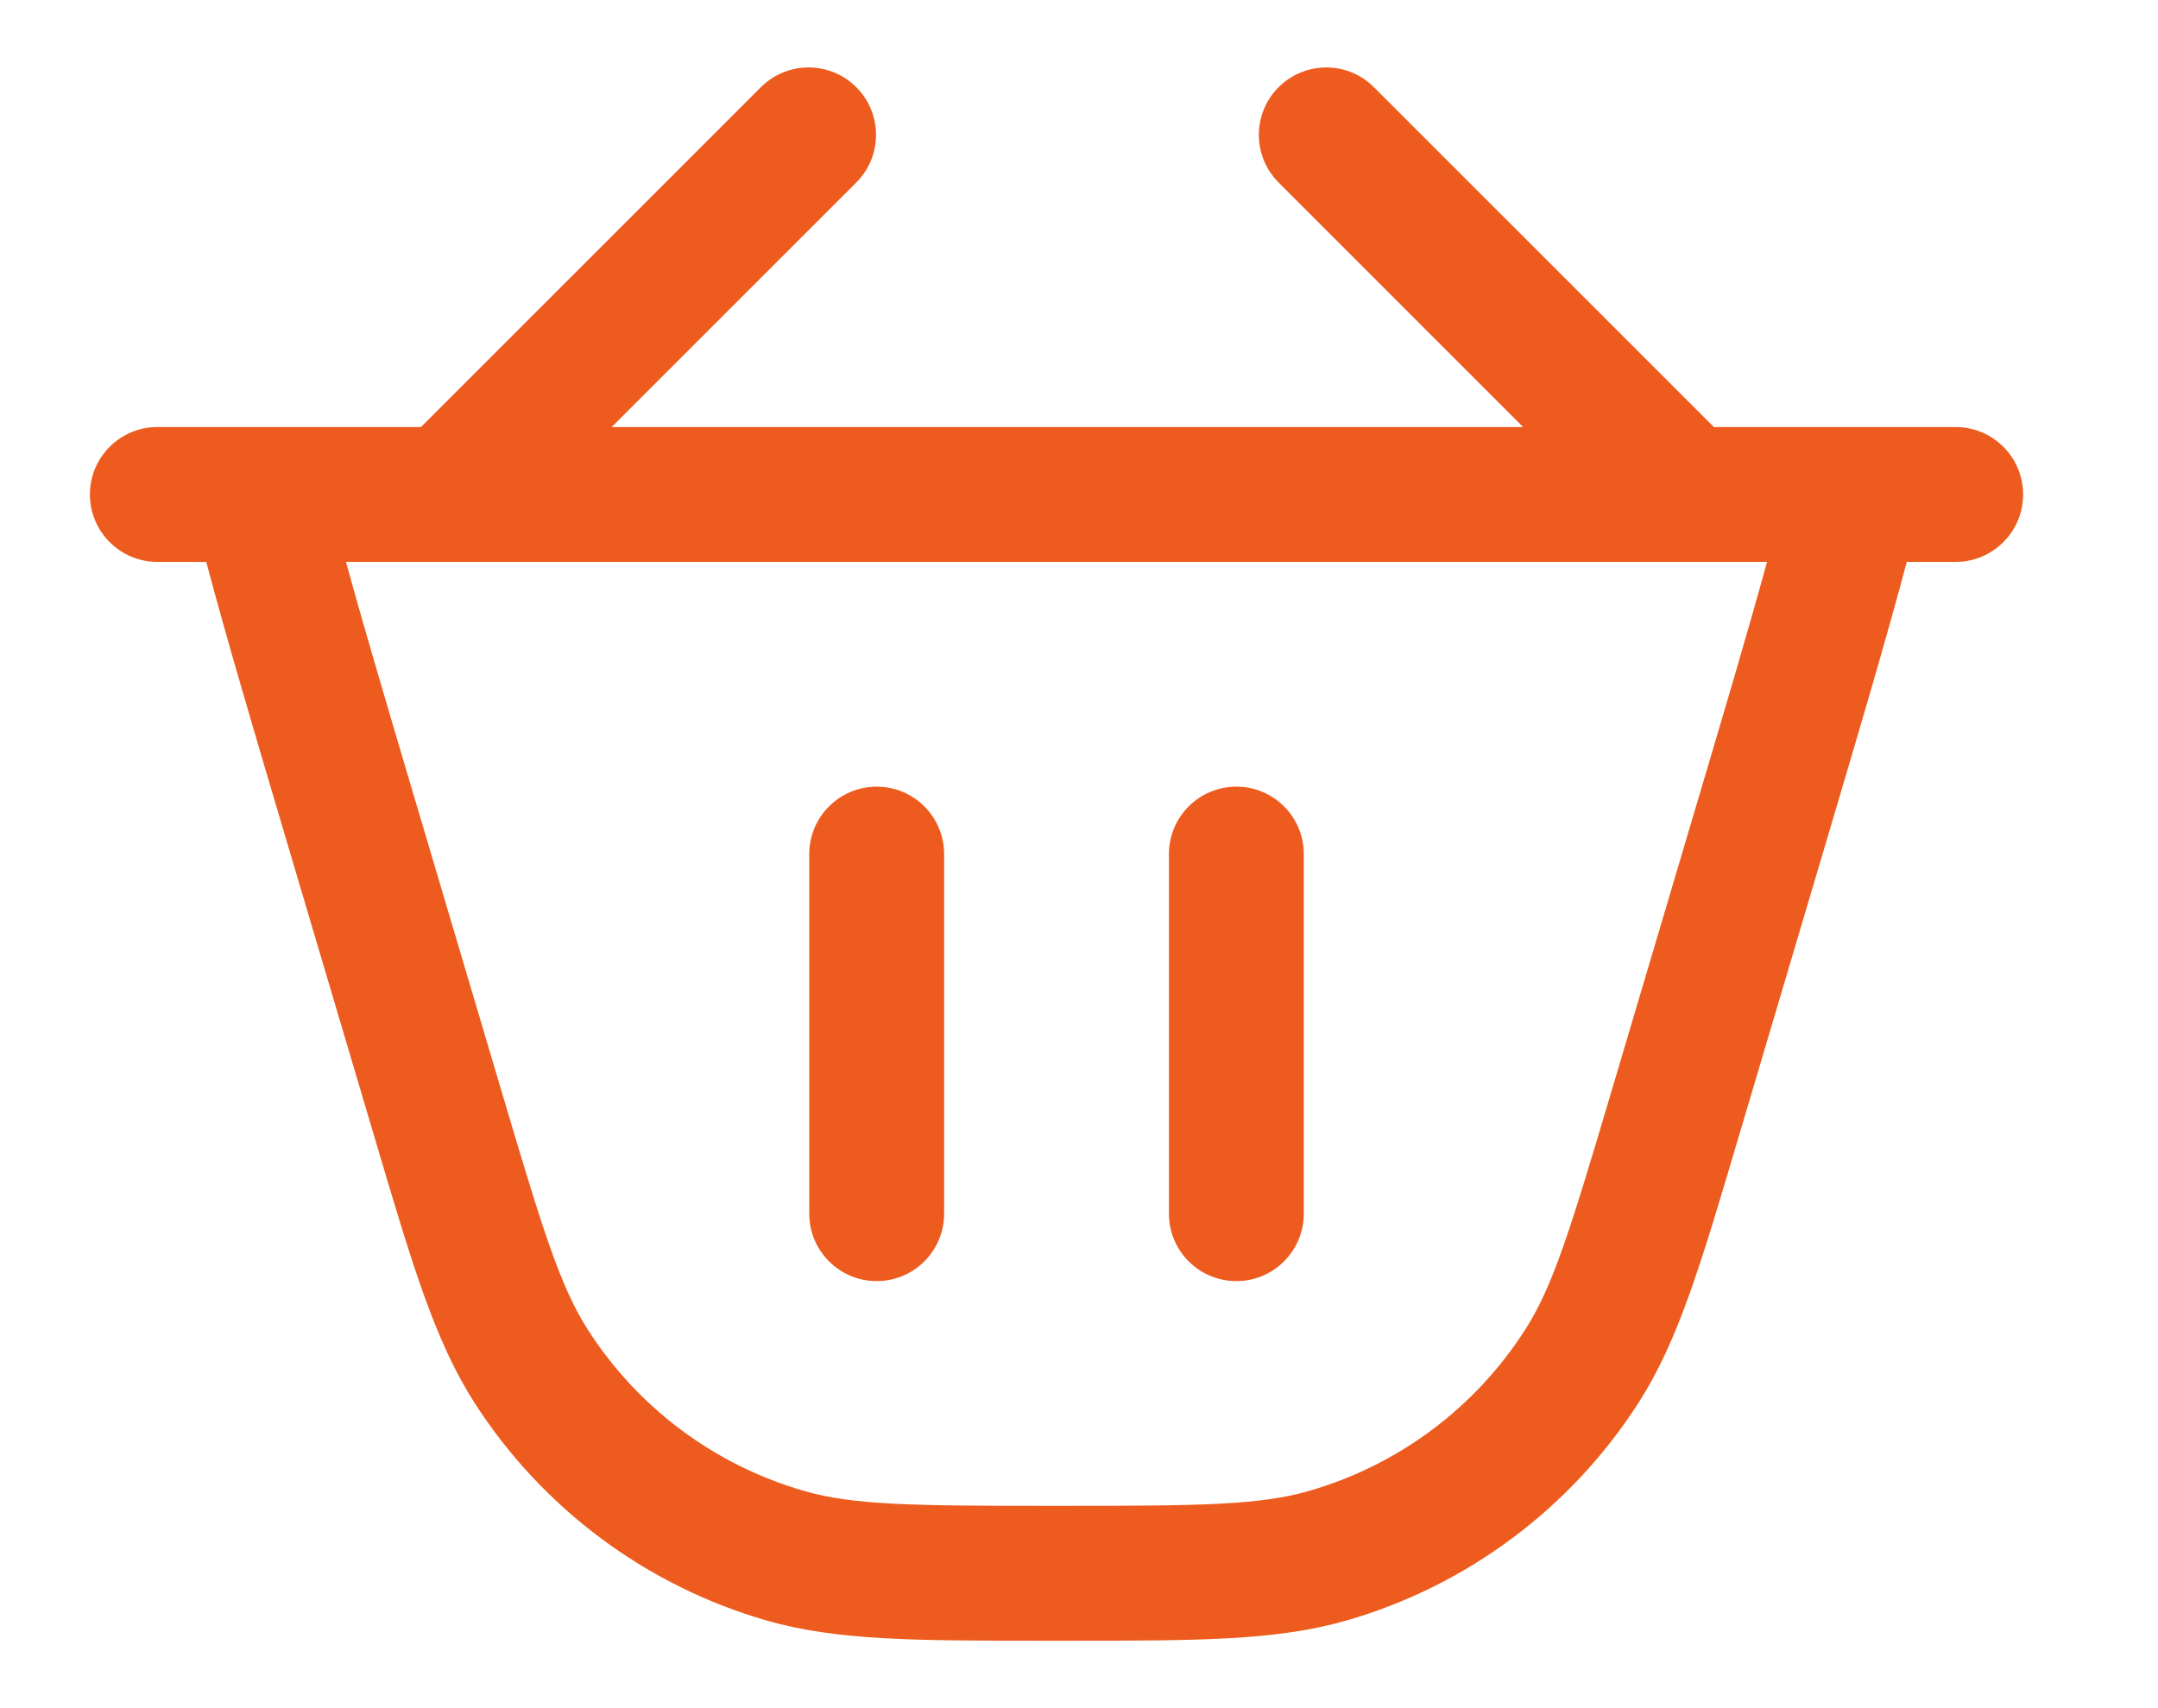 <?xml version="1.0" encoding="UTF-8"?> <svg xmlns="http://www.w3.org/2000/svg" width="24" height="19" viewBox="0 0 24 19" fill="none"><g clip-path="url(#clip0_270_316)"><path d="M10.5 9.5C10.5 9.086 10.164 8.75 9.75 8.75C9.336 8.75 9 9.086 9 9.5V13.5C9 13.914 9.336 14.25 9.75 14.25C10.164 14.25 10.5 13.914 10.5 13.5V9.5Z" fill="#ED5C1E"></path><path d="M14.5 9.5C14.5 9.086 14.164 8.75 13.75 8.75C13.336 8.75 13 9.086 13 9.5V13.5C13 13.914 13.336 14.25 13.75 14.25C14.164 14.25 14.5 13.914 14.5 13.5V9.5Z" fill="#ED5C1E"></path><path fill-rule="evenodd" clip-rule="evenodd" d="M15.28 0.97C14.988 0.677 14.513 0.677 14.22 0.97C13.927 1.263 13.927 1.737 14.22 2.03L16.939 4.75H6.803L9.523 2.03C9.816 1.737 9.816 1.263 9.523 0.97C9.23 0.677 8.755 0.677 8.462 0.97L4.682 4.75H1.75C1.336 4.75 1 5.086 1 5.5C1 5.914 1.336 6.25 1.75 6.25H2.294C2.521 7.106 2.814 8.093 3.154 9.242L4.179 12.697C4.586 14.07 4.836 14.912 5.273 15.597C6.027 16.775 7.184 17.639 8.528 18.026C9.308 18.25 10.187 18.25 11.619 18.25H11.881C13.313 18.25 14.192 18.25 14.972 18.026C16.316 17.639 17.473 16.775 18.227 15.597C18.664 14.912 18.914 14.07 19.321 12.697L20.346 9.242C20.686 8.094 20.979 7.106 21.206 6.25H21.75C22.164 6.25 22.5 5.914 22.5 5.5C22.5 5.086 22.164 4.75 21.75 4.75H19.061L15.28 0.97ZM4.597 8.832C4.303 7.84 4.051 6.991 3.848 6.25H19.652C19.449 6.991 19.197 7.84 18.903 8.832L17.92 12.145C17.463 13.684 17.272 14.305 16.963 14.789C16.406 15.66 15.551 16.298 14.557 16.584C14.006 16.743 13.355 16.75 11.75 16.75C10.145 16.75 9.494 16.743 8.943 16.584C7.949 16.298 7.094 15.66 6.537 14.789C6.228 14.305 6.037 13.684 5.58 12.145L4.597 8.832Z" fill="#ED5C1E"></path></g><defs><clipPath id="clip0_270_316"><rect width="24" height="17.5" fill="white" transform="translate(0 0.75)"></rect></clipPath></defs></svg> 